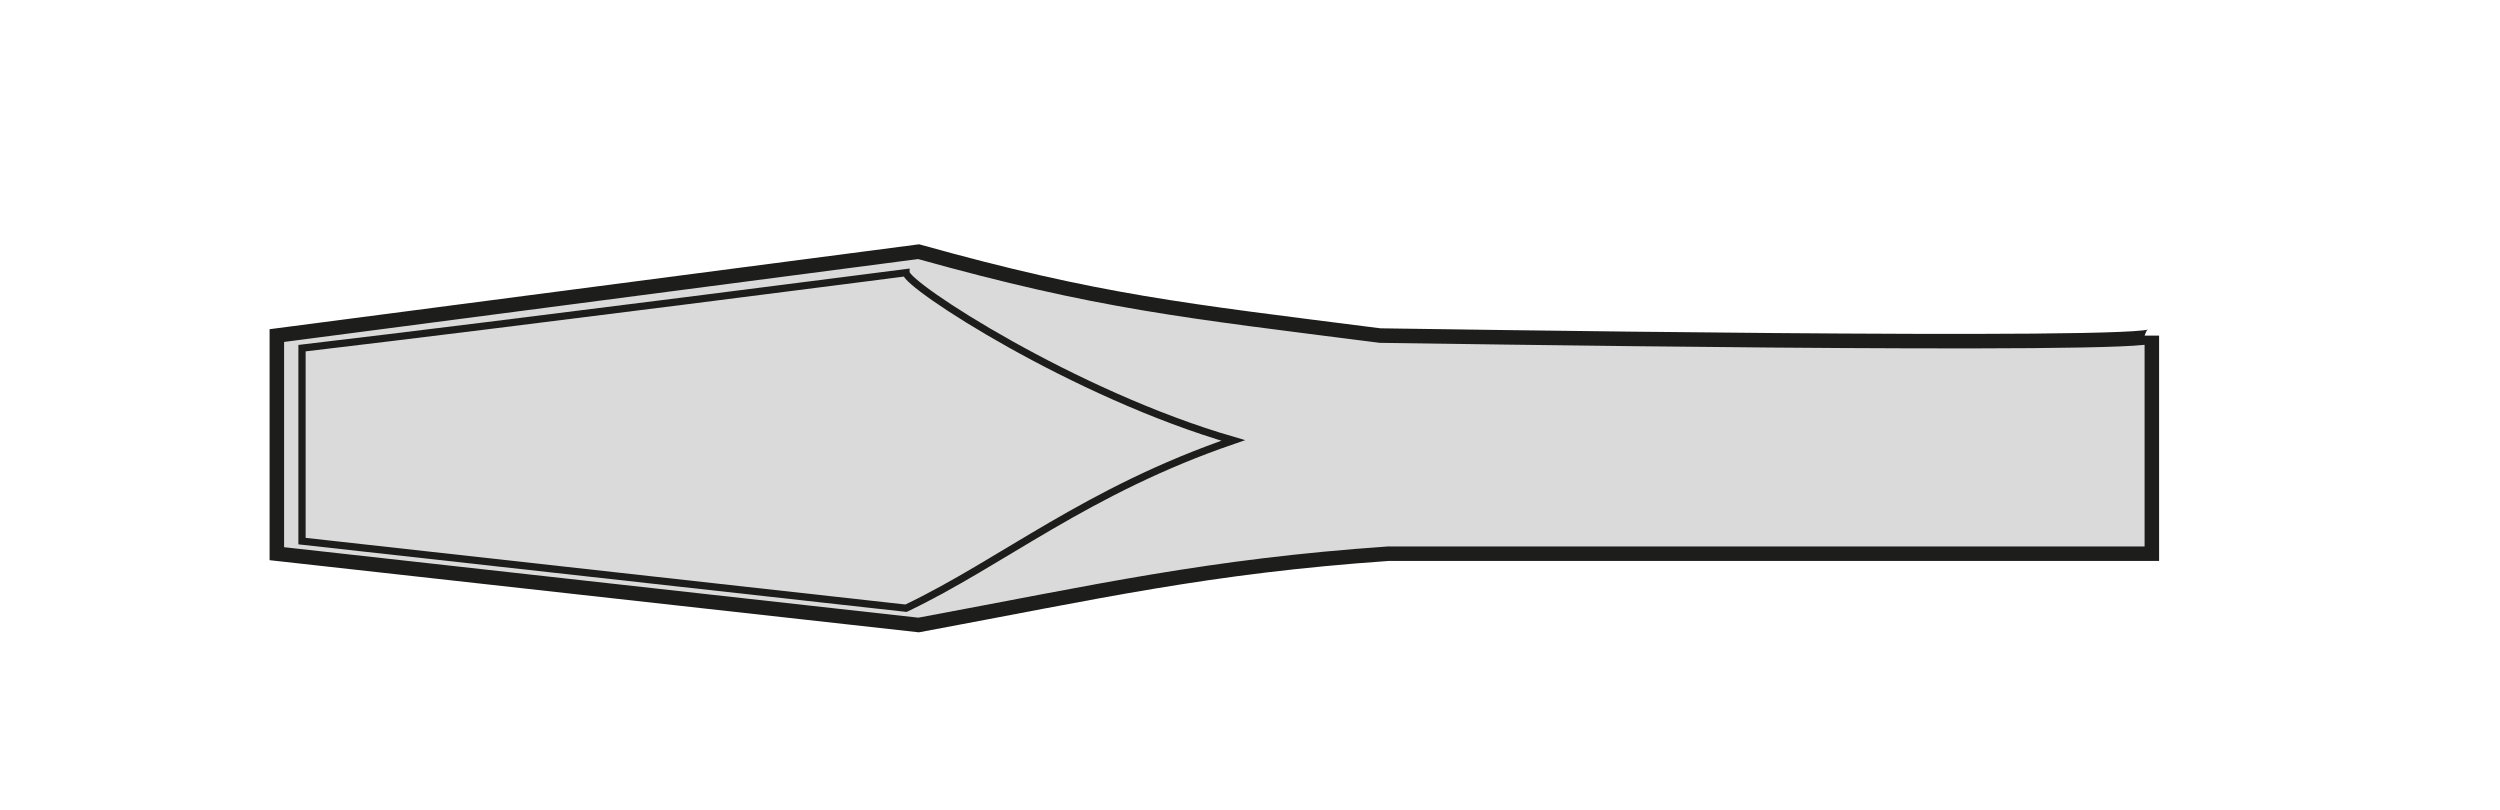 <?xml version="1.0" encoding="UTF-8"?>
<!-- Generator: Adobe Illustrator 27.4.1, SVG Export Plug-In . SVG Version: 6.00 Build 0)  -->
<svg xmlns="http://www.w3.org/2000/svg" xmlns:xlink="http://www.w3.org/1999/xlink" version="1.1" id="Ebene_1" x="0px" y="0px" viewBox="0 0 59.6 19.3" style="enable-background:new 0 0 59.6 19.3;" xml:space="preserve">
<style type="text/css">
	.st0{fill-rule:evenodd;clip-rule:evenodd;fill:#DADADA;}
	.st1{fill:none;stroke:#1D1E1B;stroke-width:0.346;stroke-miterlimit:3.86;}
	.st2{fill:none;stroke:#1D1E1B;stroke-width:0.173;stroke-miterlimit:3.86;}
</style>
<g>
	<g>
		<g>
			<path class="st0" d="M6.6,13.2V8l15.3-2c4.3,1.2,6.3,1.4,11,2c0.3,0,18.4,0.3,18.4,0v5.2c0,0-17,0-18.2,0     c-4.3,0.3-6.9,0.9-11.2,1.7L6.6,13.2L6.6,13.2z"></path>
			<path class="st1" d="M6.6,13.2V8l15.3-2c4.3,1.2,6.3,1.4,11,2c0.3,0,18.4,0.3,18.4,0v5.2c0,0-17,0-18.2,0     c-4.3,0.3-6.9,0.9-11.2,1.7L6.6,13.2L6.6,13.2z"></path>
		</g>
	</g>
	<path class="st2" d="M21.6,6.5c0,0.3,4,2.9,7.8,4c-3.5,1.2-5.5,2.9-7.8,4L7.2,12.9V8.3C12.3,7.7,21.6,6.5,21.6,6.5L21.6,6.5z"></path>
</g>
</svg>
